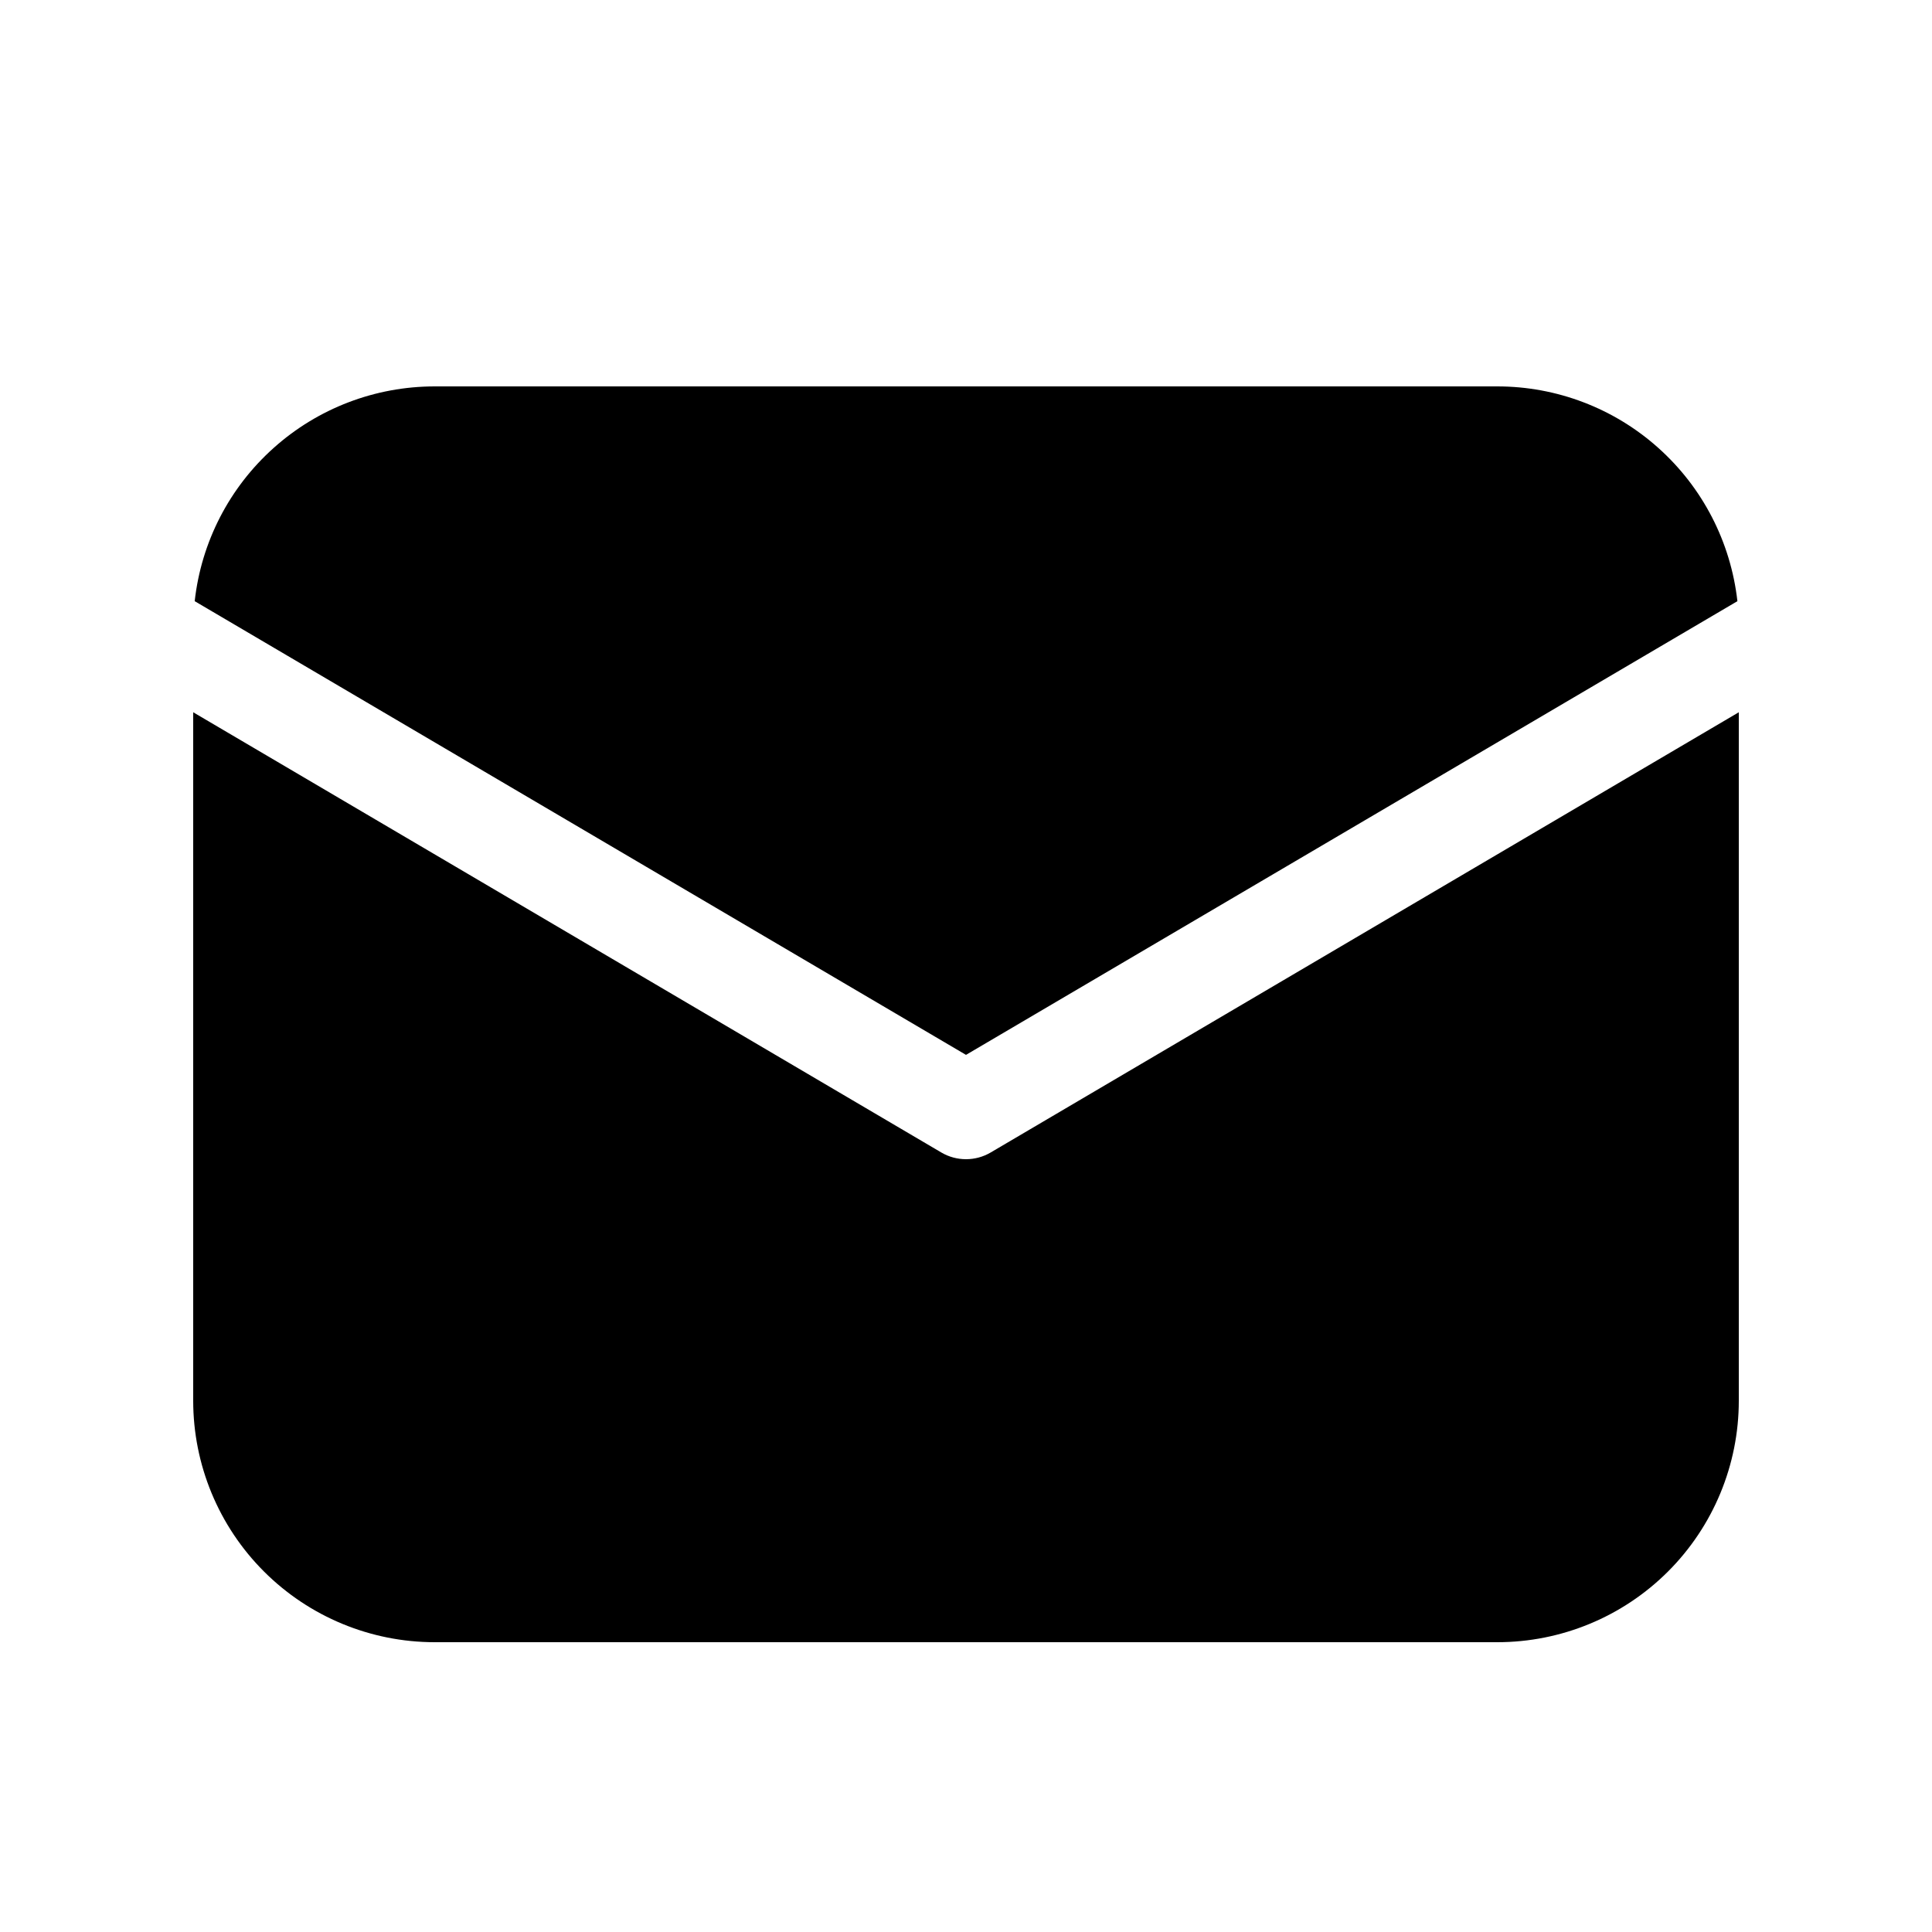 <svg width="18" height="18" viewBox="0 0 18 18" fill="none" xmlns="http://www.w3.org/2000/svg">
<g clip-path="url(#clip0_653_522)">
<path d="M16.2 6.636V13.05C16.2 13.647 15.963 14.219 15.541 14.641C15.119 15.063 14.547 15.3 13.95 15.3H4.05C3.453 15.3 2.881 15.063 2.459 14.641C2.037 14.219 1.8 13.647 1.8 13.05V6.636L8.771 10.738C8.841 10.779 8.92 10.8 9 10.8C9.08 10.8 9.159 10.779 9.229 10.738L16.2 6.636ZM13.95 3.6C14.504 3.6 15.038 3.804 15.45 4.173C15.863 4.542 16.125 5.05 16.187 5.601L9 9.828L1.814 5.601C1.875 5.05 2.137 4.542 2.55 4.173C2.962 3.804 3.496 3.6 4.05 3.6H13.95Z" fill="black"/>
</g>
<defs>
<clipPath id="clip0_653_522">
<rect width="18" height="18" fill="white"/>
</clipPath>
</defs>
</svg>
